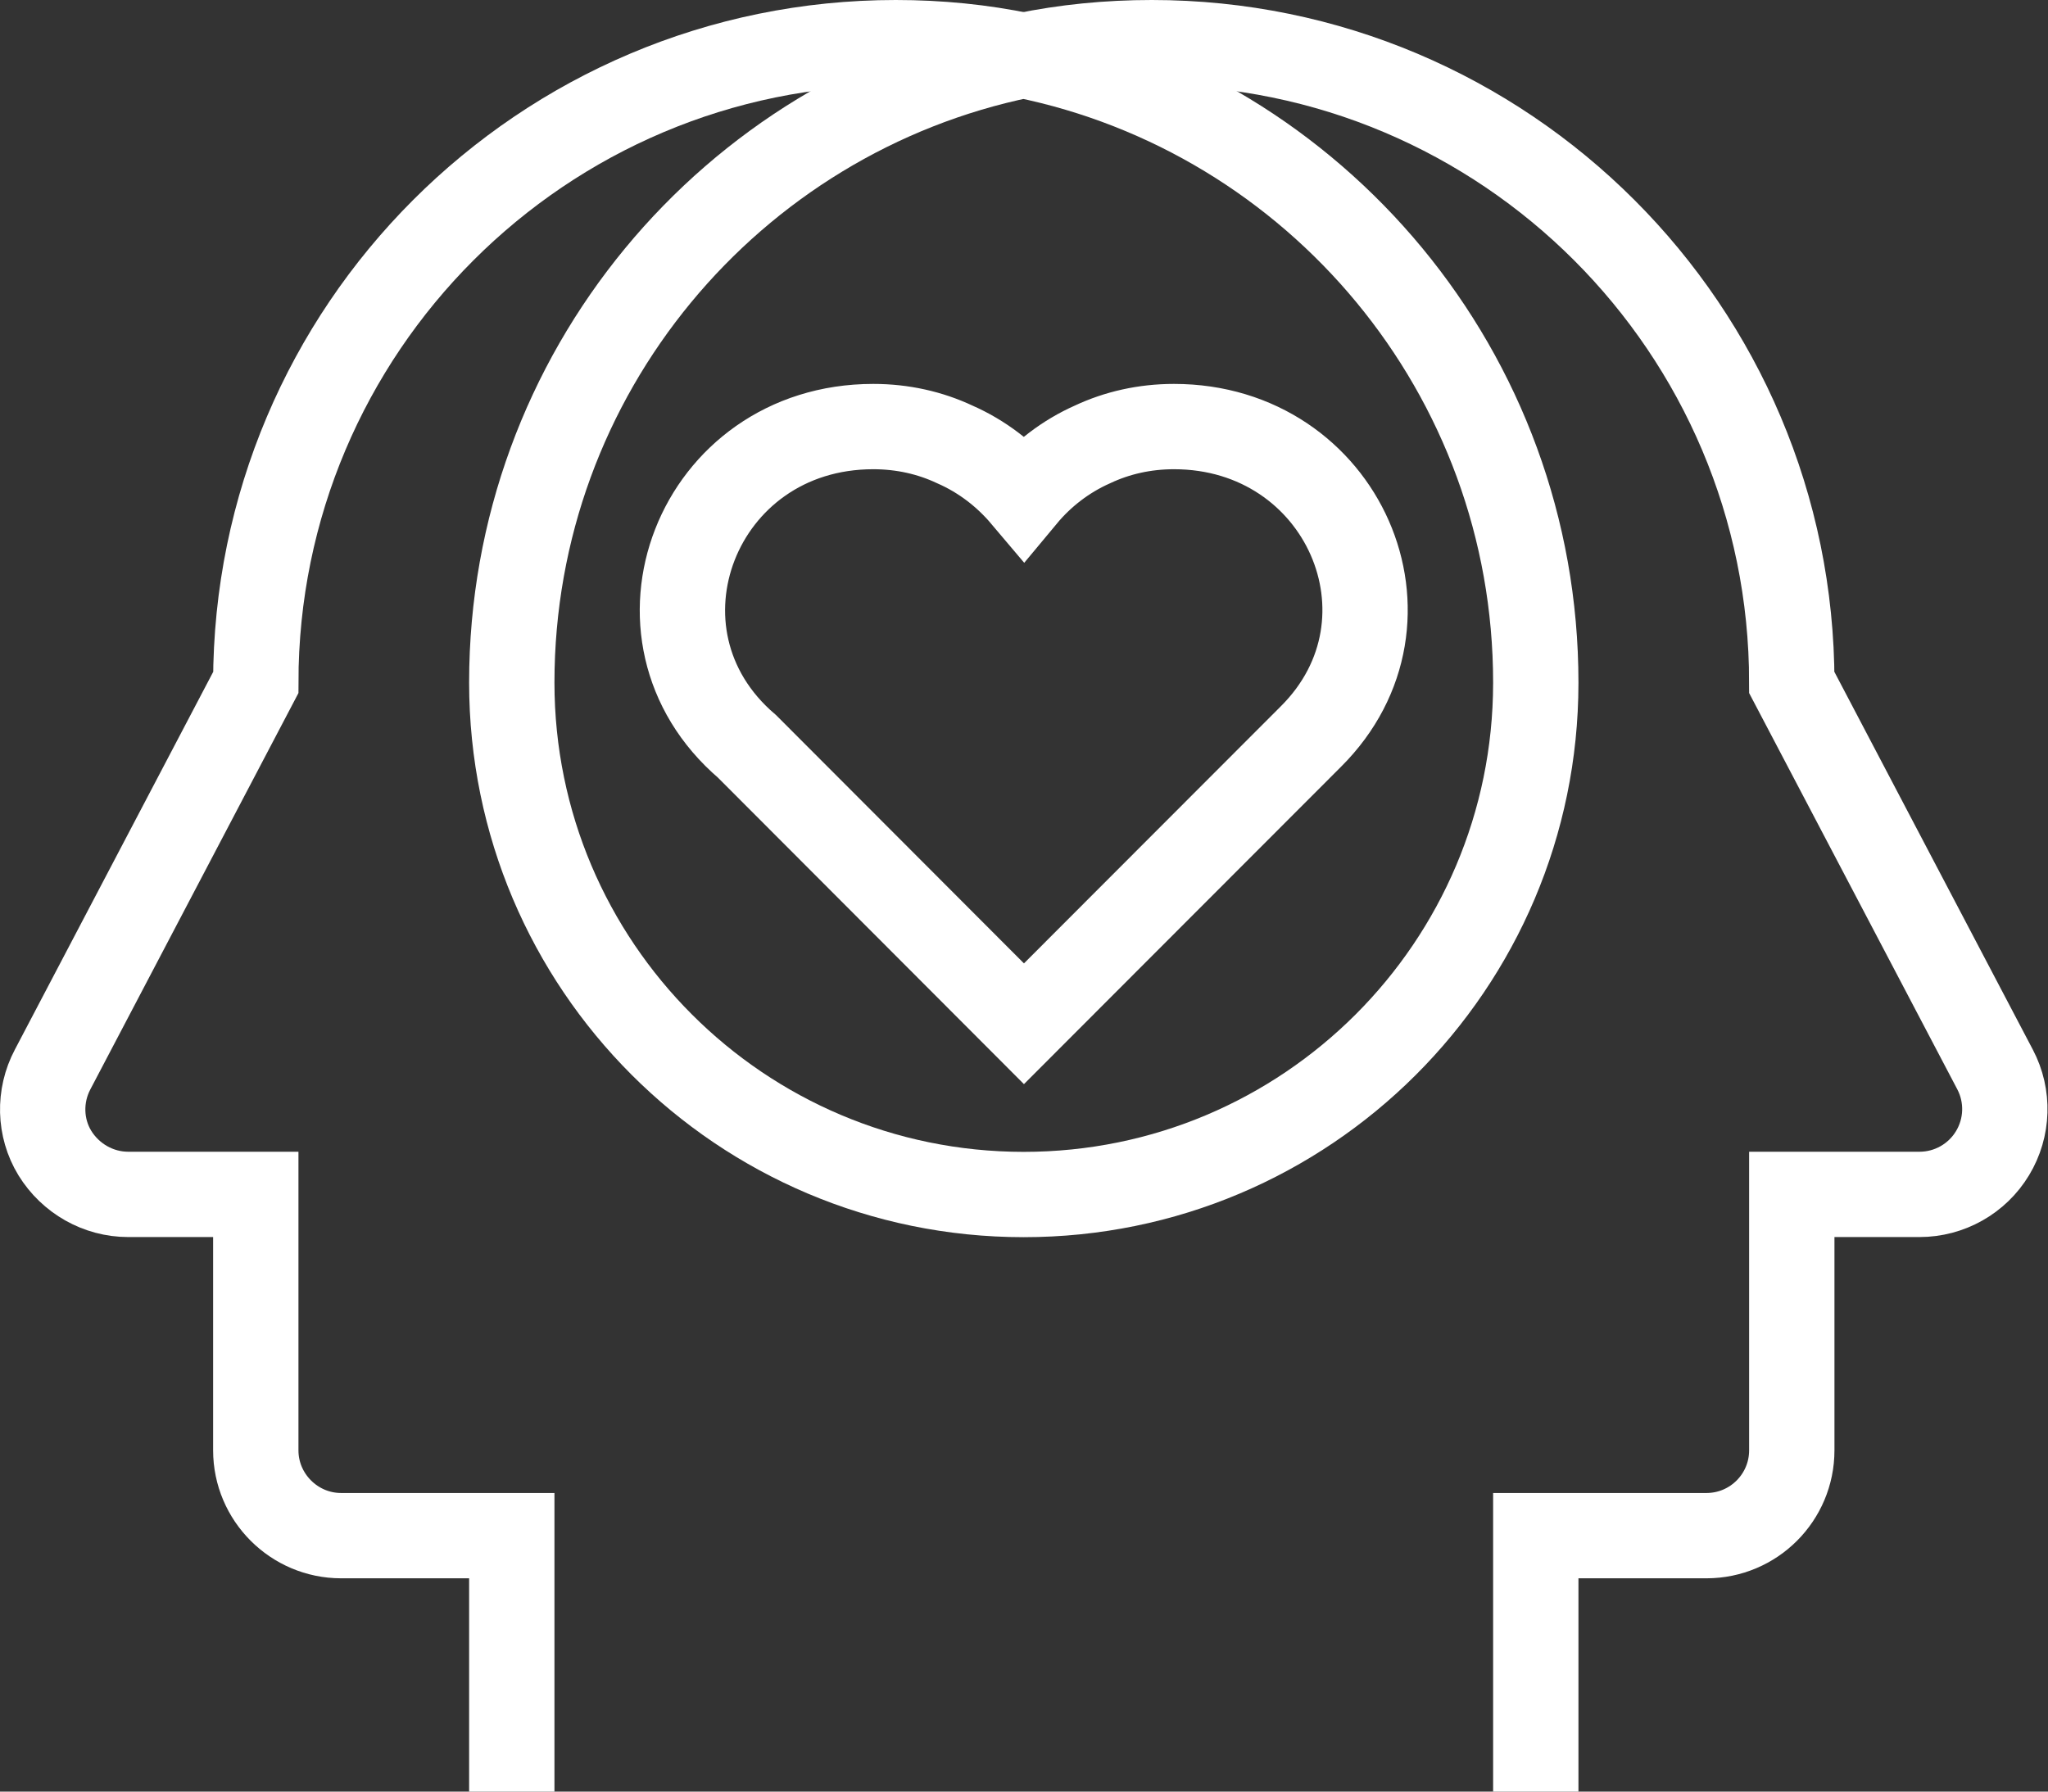 <?xml version="1.0" encoding="UTF-8"?>
<svg width="48px" height="42px" viewBox="0 0 48 42" version="1.1" xmlns="http://www.w3.org/2000/svg" xmlns:xlink="http://www.w3.org/1999/xlink">
    <rect x="0" y="0" width="48" height="42" fill="#333333" stroke="none"/>
    <!-- Generator: sketchtool 63.1 (101010) - https://sketch.com -->
    <title>30F59DB3-05B8-492F-B183-057D7AAFE770</title>
    <desc>Created with sketchtool.</desc>
    <g id="Artwork" stroke="none" stroke-width="1" fill="none" fill-rule="evenodd">
        <g id="Page-Builder" transform="translate(-819, -2251)" stroke="#FFFFFF" stroke-width="2">
            <g id="Services" transform="translate(380, 1848)">
                <g id="Long-Term-Condition-Team" transform="translate(420, 383)">
                    <g id="Long-term-conditions-team-Icon">
                        <g transform="translate(20, 21)">
                            <path d="M29.724,16.267 L25.158,20.838 L22.999,23 L20.826,20.823 L16.509,16.498 C13.446,13.88 15.329,9 19.467,9 C20.155,9 20.801,9.147 21.375,9.417 C22.013,9.696 22.563,10.121 22.999,10.637 C23.428,10.121 23.978,9.696 24.608,9.417 C25.182,9.147 25.828,9 26.515,9 C30.484,9 32.464,13.541 29.724,16.267 Z" id="Stroke-1"></path>
                            <path d="M22.995,0.3 C23.965,0.1 24.965,-0 25.995,-0 C34.274,-0 40.995,6.72 40.995,15 L45.759,24.071 C46.085,24.69 46.062,25.436 45.7,26.034 C45.338,26.634 44.688,27 43.988,27 L40.995,27 L40.995,33 C40.995,34.105 40.099,35 38.995,35 L34.995,35 L34.995,41" id="Stroke-3"></path>
                            <path d="M34.995,15 L34.995,15.014 C34.989,21.639 29.615,27.005 22.99,27.003 C16.365,27.001 10.997,21.63 10.995,15.005 L10.995,15 C10.995,7.76 16.135,1.7 22.974,0.3 L22.995,0.3 C29.845,1.69 34.995,7.75 34.995,15 Z" id="Stroke-5"></path>
                            <path d="M10.995,41 L10.995,35 L6.995,35 C5.894,35 4.995,34.1 4.995,33 L4.995,27 L2.005,27 C1.305,27 0.655,26.63 0.285,26.03 C-0.075,25.44 -0.095,24.69 0.234,24.07 L4.995,15 C4.995,6.72 11.715,0 19.995,0 C21.015,0 22.015,0.1 22.974,0.3" id="Stroke-7"></path>
                        </g>
                    </g>
                </g>
            </g>
        </g>
    </g>
</svg>